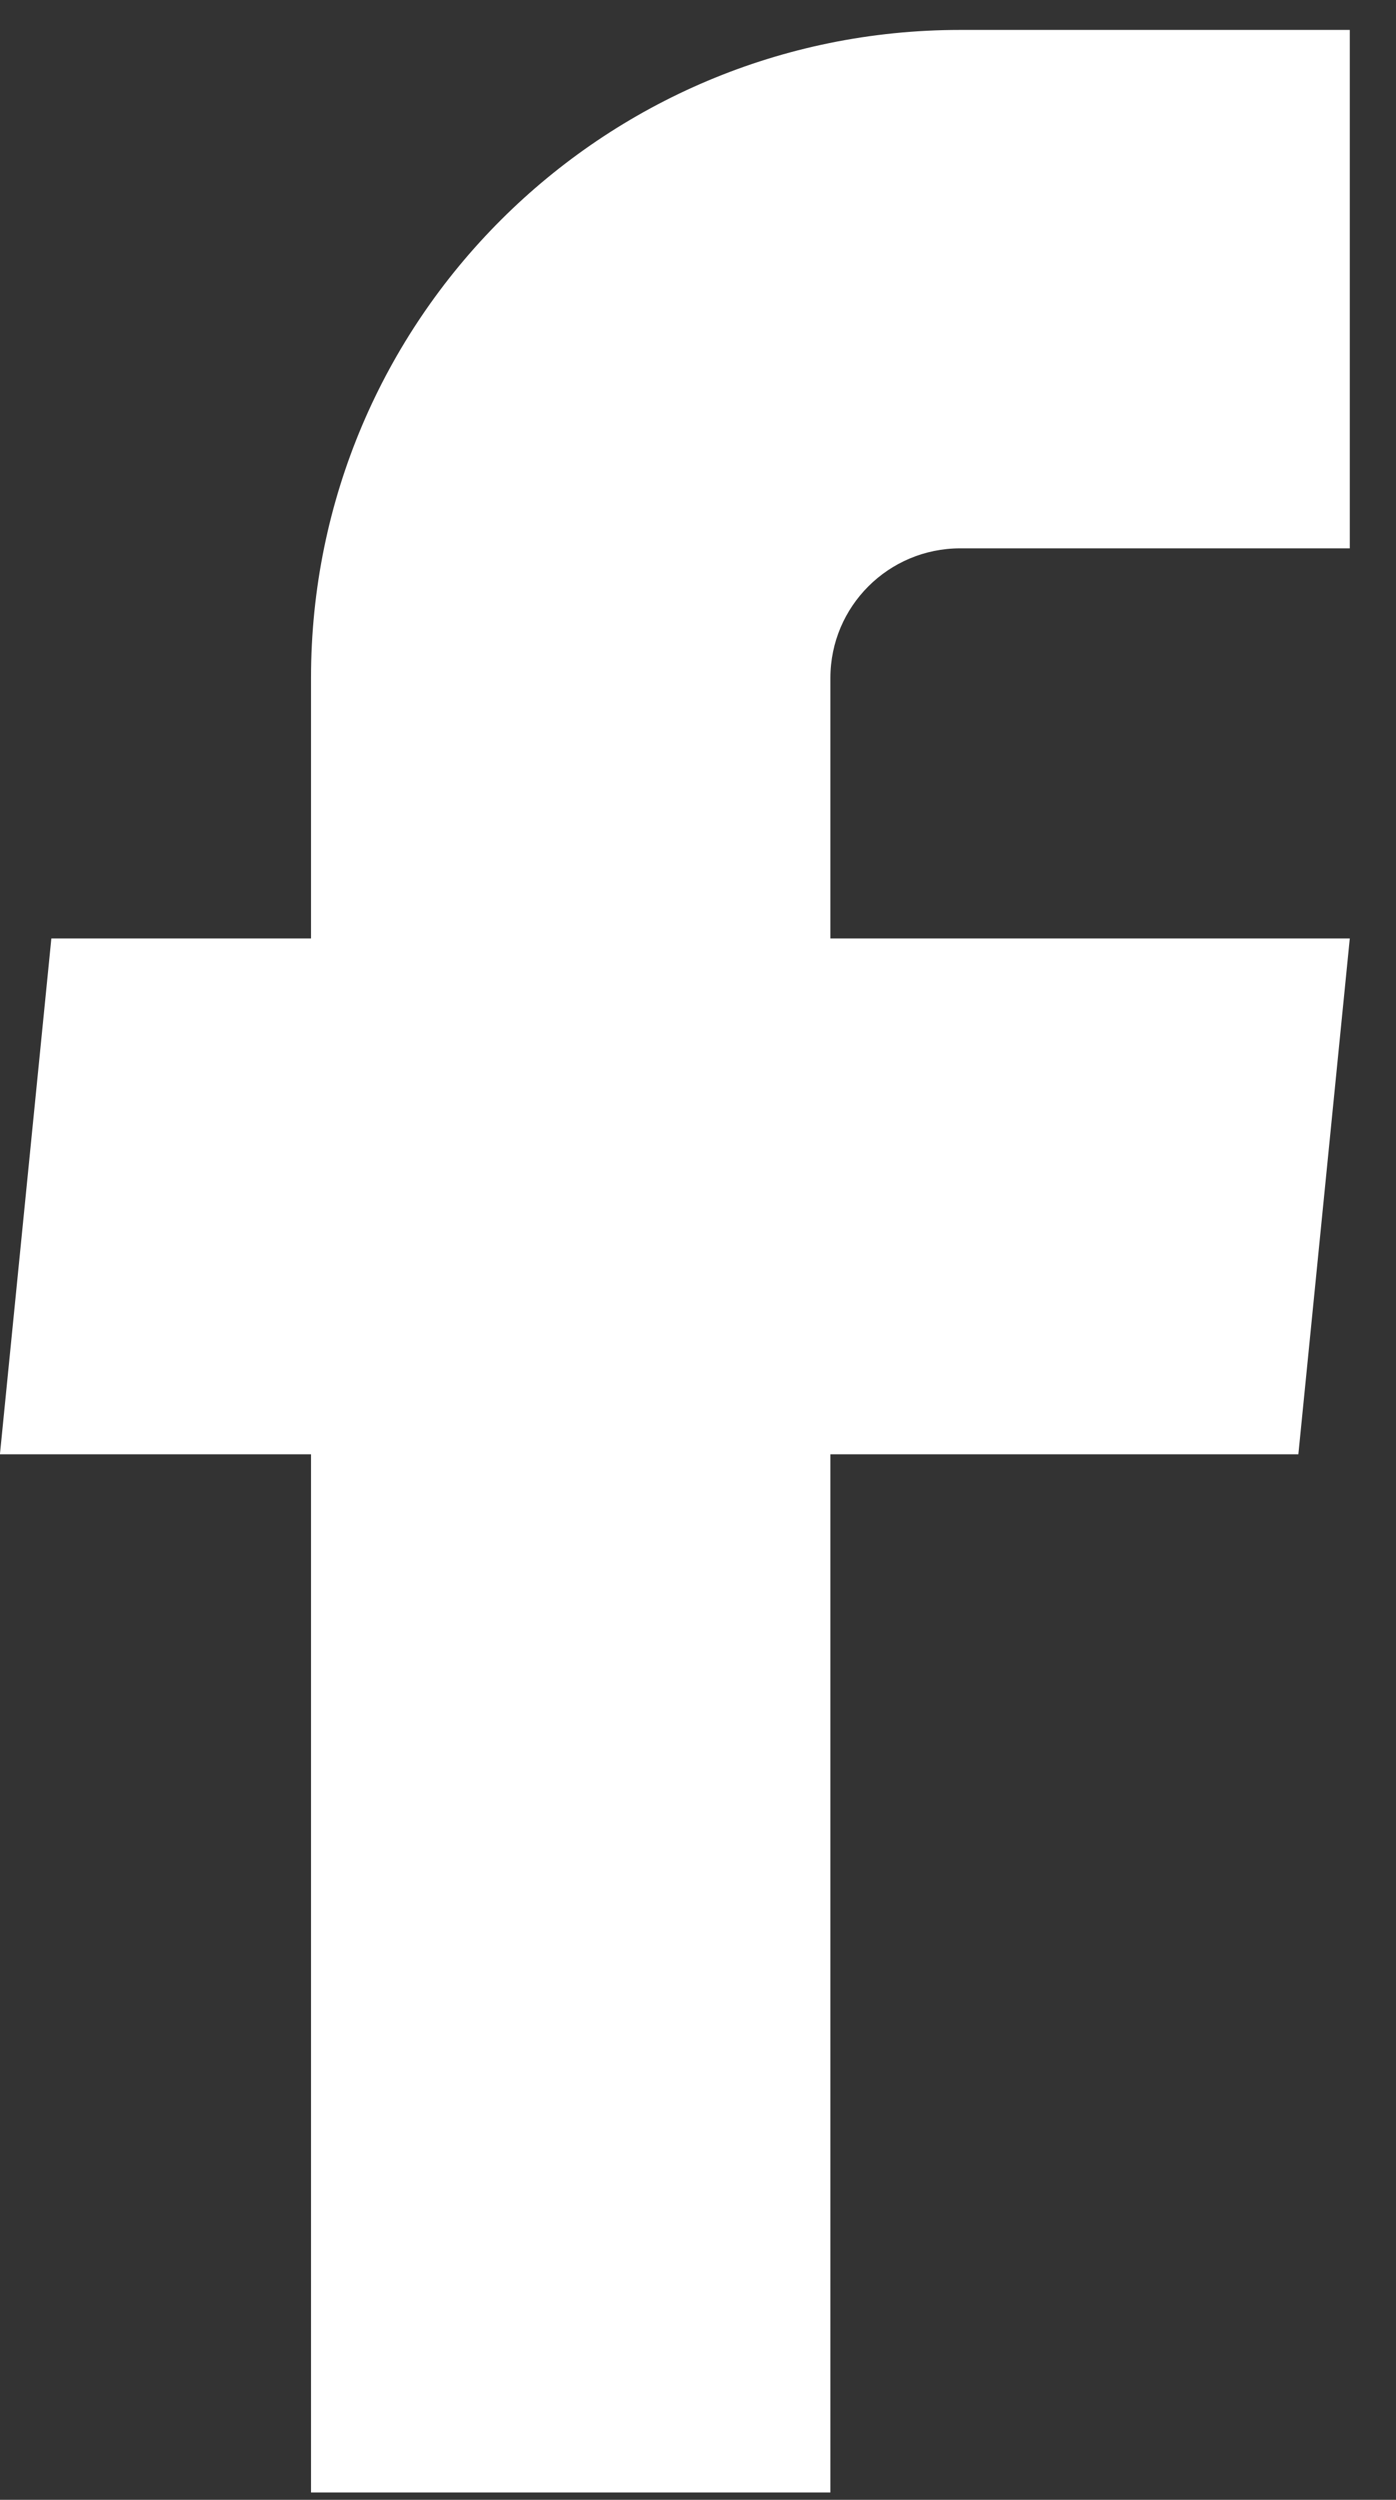 <svg width="19" height="34" viewBox="0 0 19 34" fill="none" xmlns="http://www.w3.org/2000/svg">
<rect x="0" y="0" width="19" height="34" fill="#333333" stroke="none"/>
<path d="M4.233 33.9H11.302V19.78H17.671L18.371 12.764H11.302V9.221C11.302 8.247 12.093 7.458 13.069 7.458H18.371V0.407H13.069C8.189 0.407 4.233 4.353 4.233 9.221V12.764H0.699L-0.001 19.78H4.233V33.9Z" fill="white"/>
</svg>
